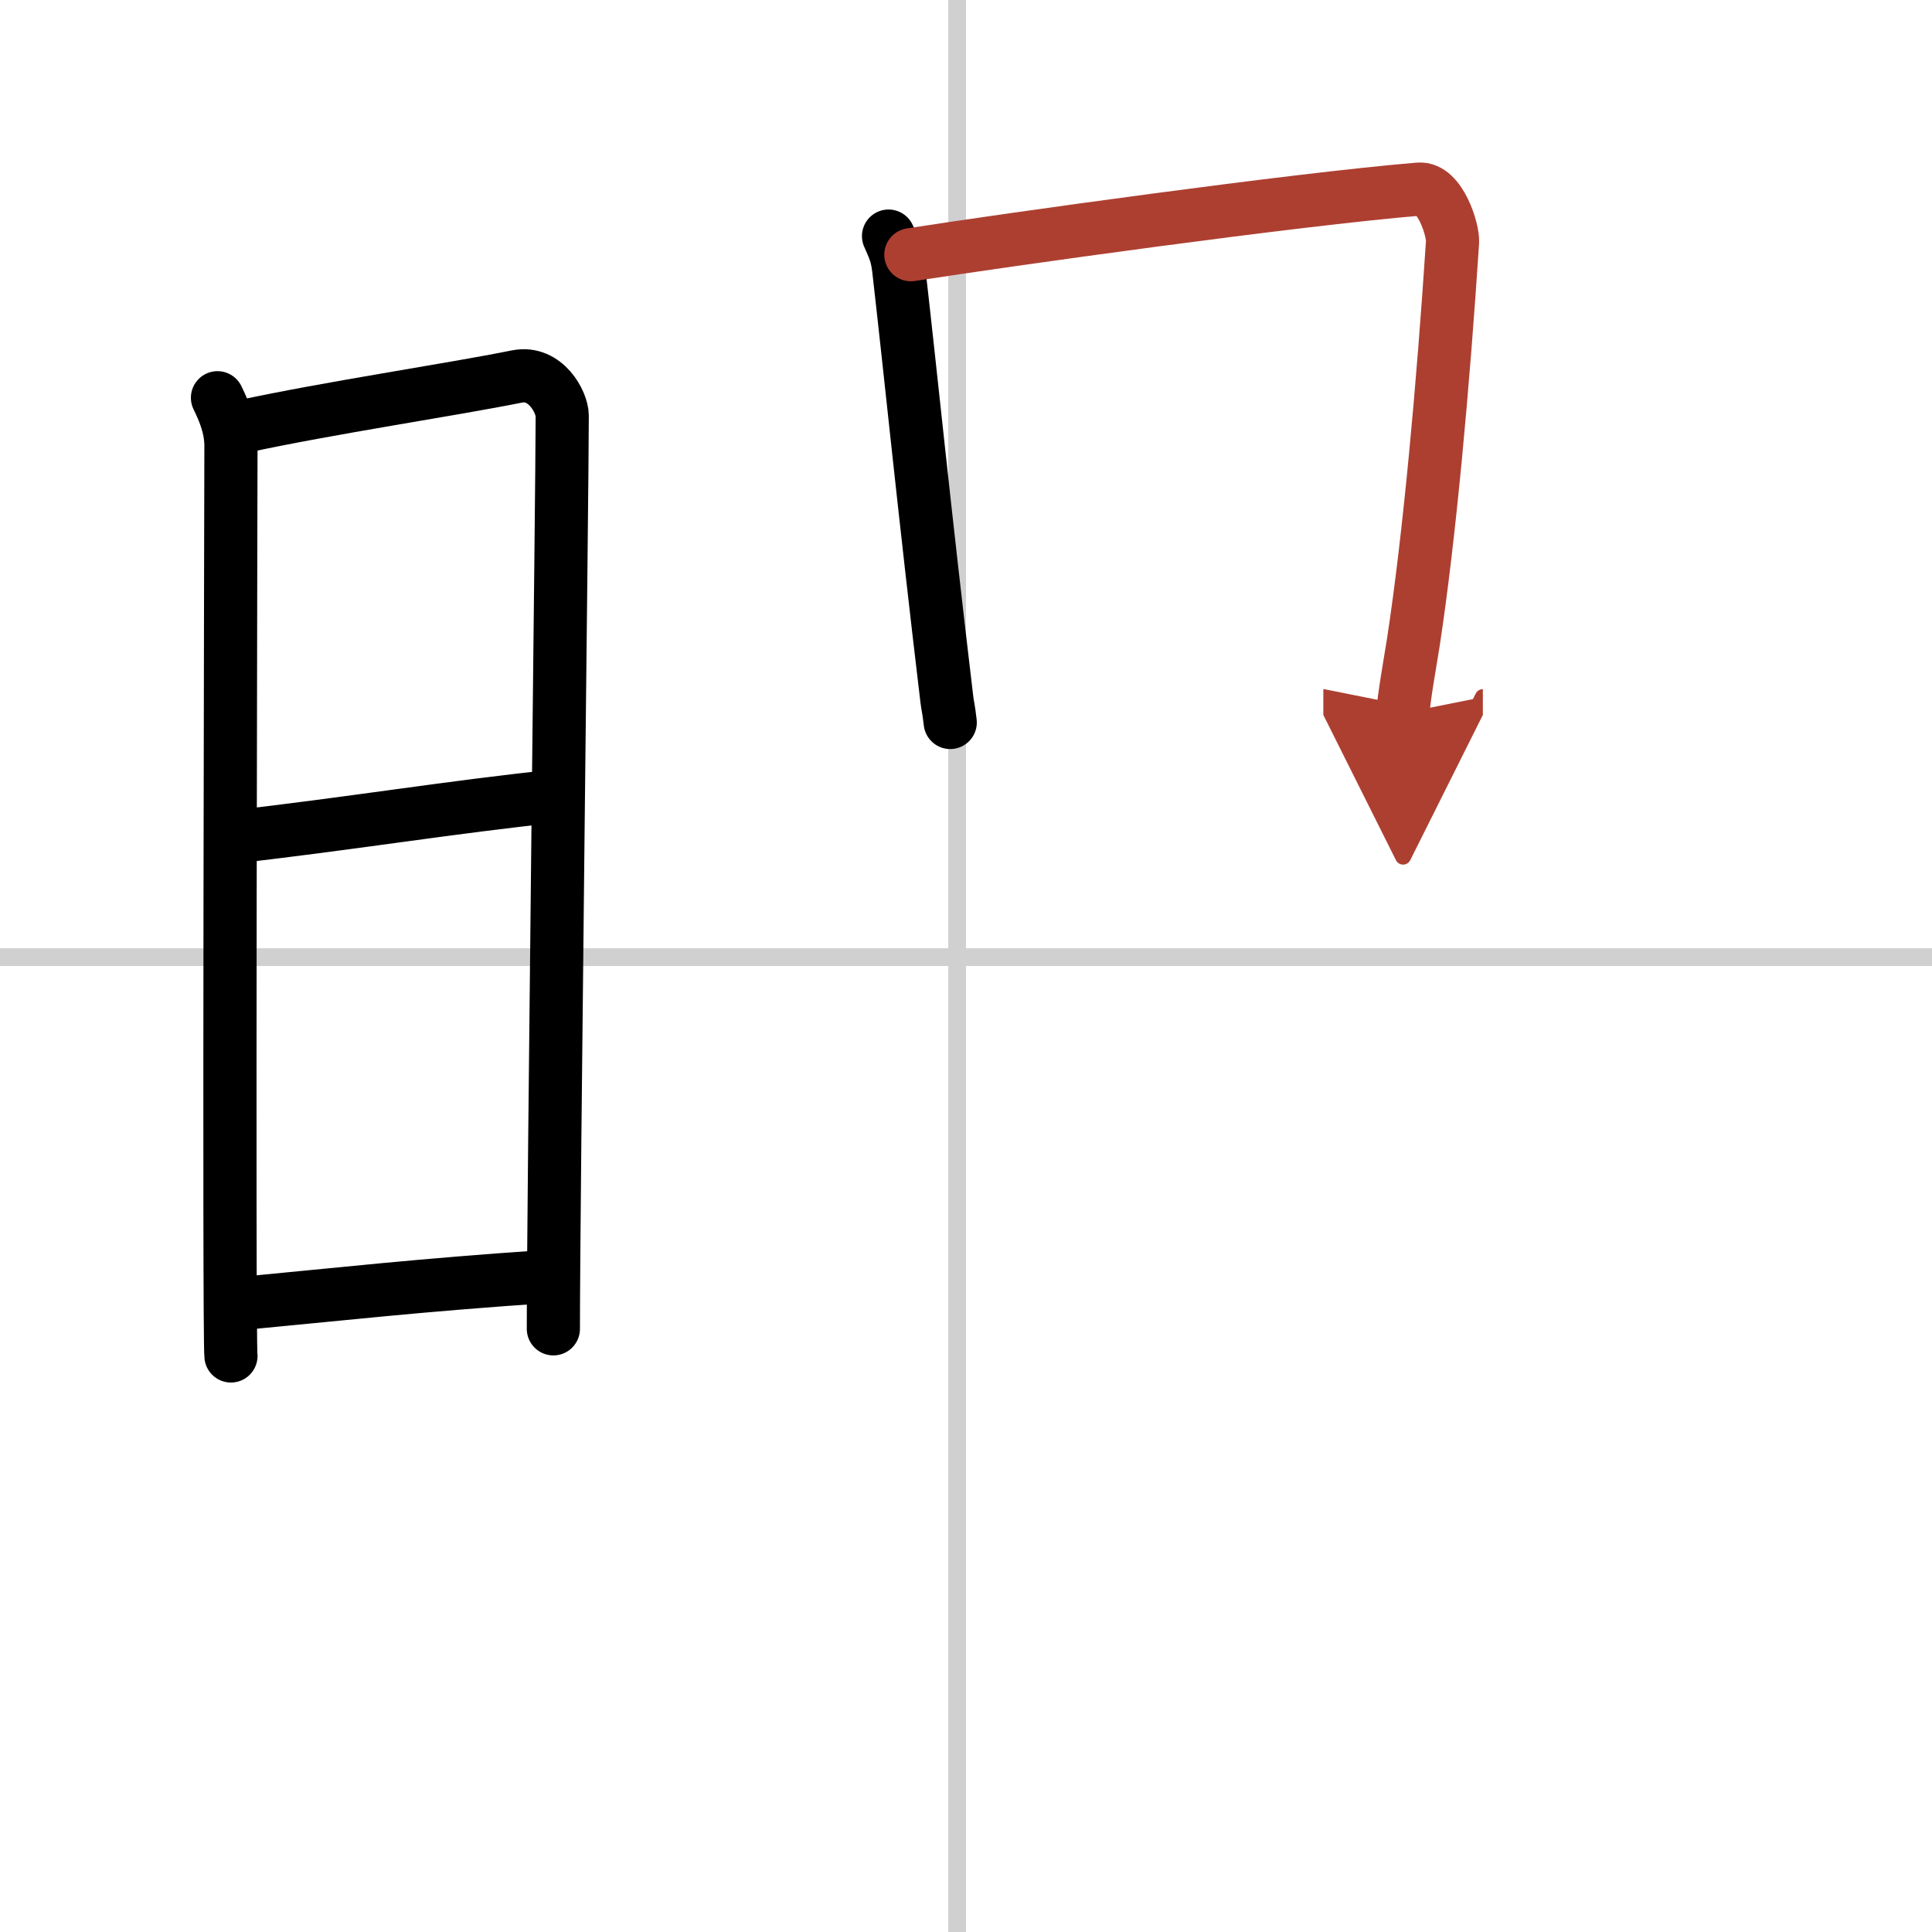 <svg width="400" height="400" viewBox="0 0 109 109" xmlns="http://www.w3.org/2000/svg"><defs><marker id="a" markerWidth="4" orient="auto" refX="1" refY="5" viewBox="0 0 10 10"><polyline points="0 0 10 5 0 10 1 5" fill="#ad3f31" stroke="#ad3f31"/></marker></defs><g fill="none" stroke="#000" stroke-linecap="round" stroke-linejoin="round" stroke-width="3"><rect width="100%" height="100%" fill="#fff" stroke="#fff"/><line x1="54" x2="54" y2="109" stroke="#d0d0d0" stroke-width="1"/><line x2="109" y1="54" y2="54" stroke="#d0d0d0" stroke-width="1"/><path d="m12.27 22.44c0.38 0.78 0.76 1.68 0.76 2.72s-0.13 50.29 0 51.34"/><path d="M13.66,24.07C18.6,23,25.4,22,29.17,21.24c1.6-0.32,2.55,1.44,2.55,2.22c0,4.04-0.5,44.29-0.5,51.51"/><path d="m13.06 47.23c6.51-0.73 12.59-1.73 18.25-2.31"/><path d="m13.42 73.56c5.91-0.56 10.28-1.06 17.4-1.54"/><path d="m50.13 13.32c0.28 0.65 0.47 0.99 0.57 1.84 0.69 6.01 1.42 13.4 2.72 24.3 0.05 0.42 0.09 0.43 0.19 1.3"/><path d="m51.39 14.37c5.45-0.85 21.67-3.12 28.66-3.7 1.21-0.1 1.94 2.33 1.9 2.98-0.53 8.1-1.3 16.62-2.21 22.58-0.15 0.96-0.58 3.35-0.58 4" marker-end="url(#a)" stroke="#ad3f31"/></g></svg>
